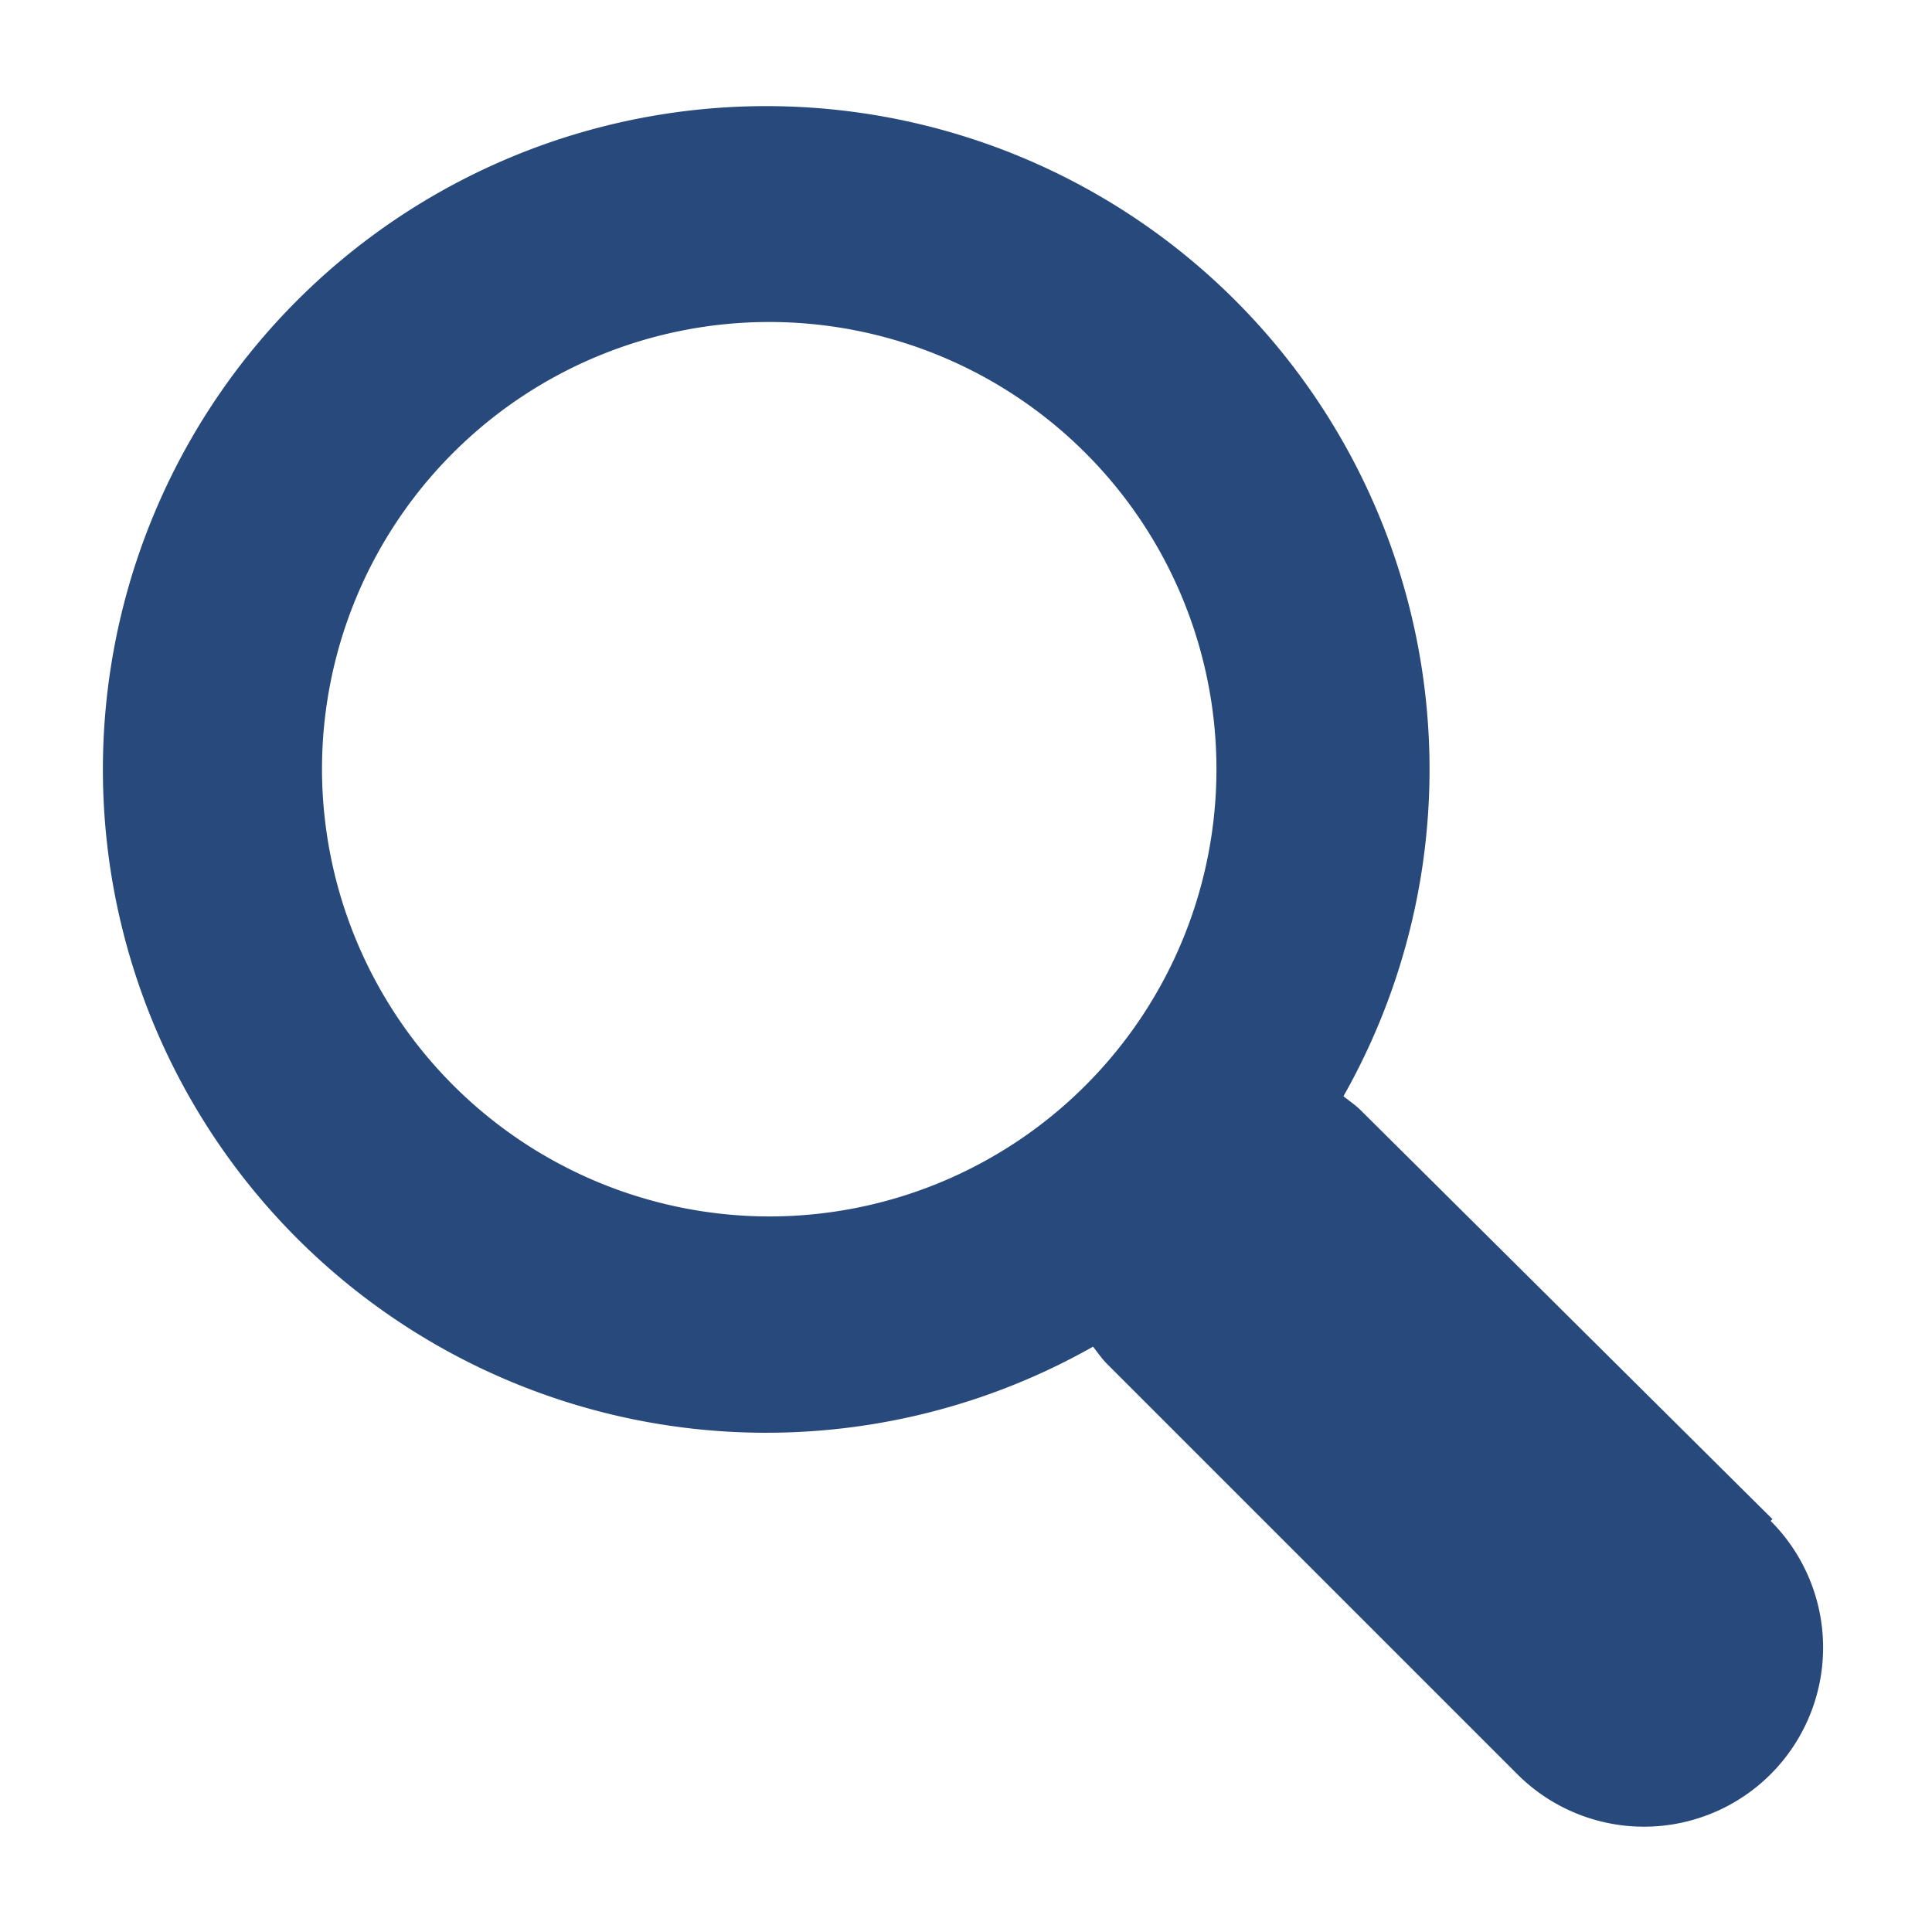 <svg width="16" height="16" data-name="Icons – NEUES LAYOUT 2021" xmlns="http://www.w3.org/2000/svg" viewBox="0 0 54 54"><path d="M49.54 42.46 38 31c-.14-.13-.3-.24-.45-.36a18.54 18.54 0 1 0-7 7c.12.15.23.31.36.45l11.5 11.5a5 5 0 0 0 7.08-7.08ZM9 21.5A12.5 12.5 0 1 1 21.5 34 12.52 12.52 0 0 1 9 21.5Z" fill="#28497c"/></svg>